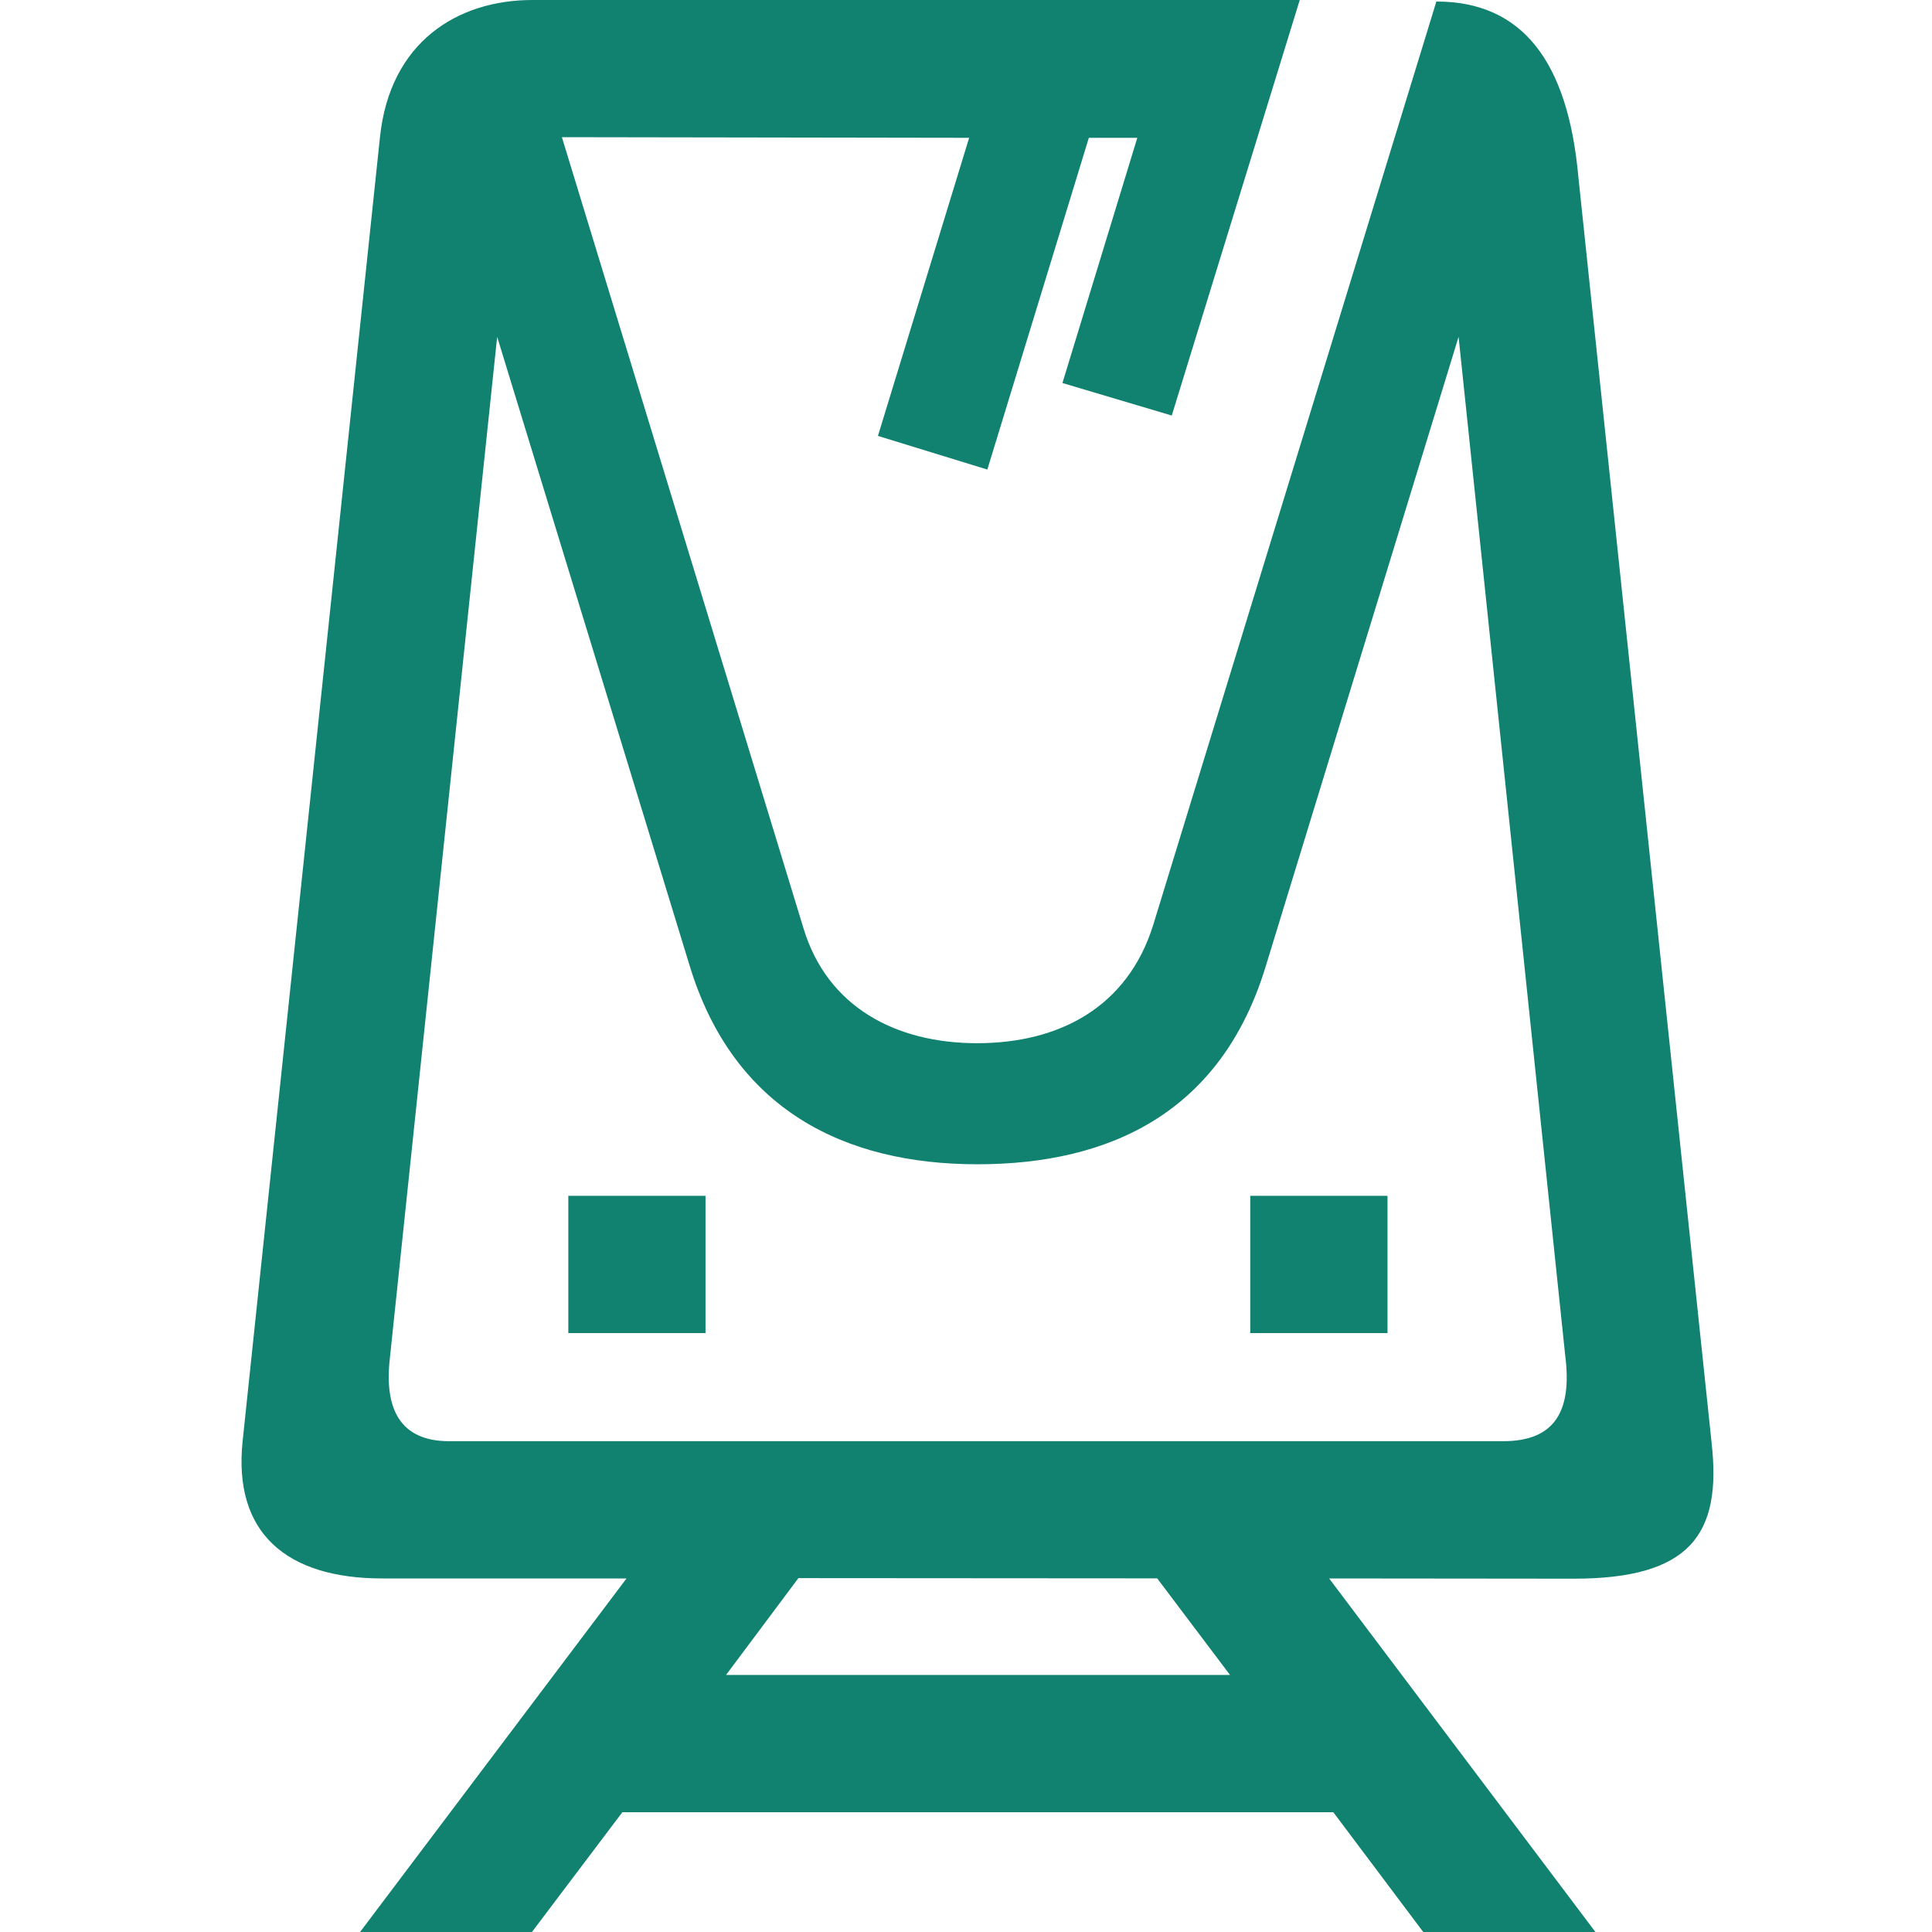 <svg width="24" height="24" viewBox="0 0 24 24" fill="none" xmlns="http://www.w3.org/2000/svg">
<path d="M21.261 17.912L19.607 2.197C19.477 0.758 18.907 0.019 17.843 0.019L14.325 11.492C14.004 12.517 13.152 12.959 12.138 12.959C11.125 12.959 10.278 12.508 9.982 11.534L6.98 1.704L12.039 1.712L10.906 5.415L12.265 5.833L13.526 1.712H14.128L13.198 4.758L14.556 5.162L16.146 0H6.613C5.685 0 4.843 0.52 4.72 1.705C4.72 1.705 3.073 17.337 3.014 17.902C2.895 19.037 3.551 19.608 4.75 19.608H7.783L4.473 24H6.608L7.731 22.512H16.563L17.68 24H19.819L16.511 19.608L19.548 19.611C20.99 19.611 21.394 19.067 21.261 17.914V17.912ZM15.279 20.807H9.019L9.918 19.604L14.375 19.607L15.279 20.806V20.807ZM5.578 17.903C4.968 17.903 4.771 17.498 4.843 16.872L6.176 4.184L8.568 11.999C9.11 13.777 10.481 14.463 12.141 14.463C13.8 14.463 15.172 13.811 15.722 12.008L18.119 4.184L19.444 16.842C19.533 17.542 19.304 17.903 18.673 17.903H5.579H5.578Z" fill="#118170"/>
<path d="M8.764 14.855H7.06V16.56H8.764V14.855Z" fill="#118170"/>
<path d="M17.236 14.855H15.531V16.56H17.236V14.855Z" fill="#118170"/>
</svg>
